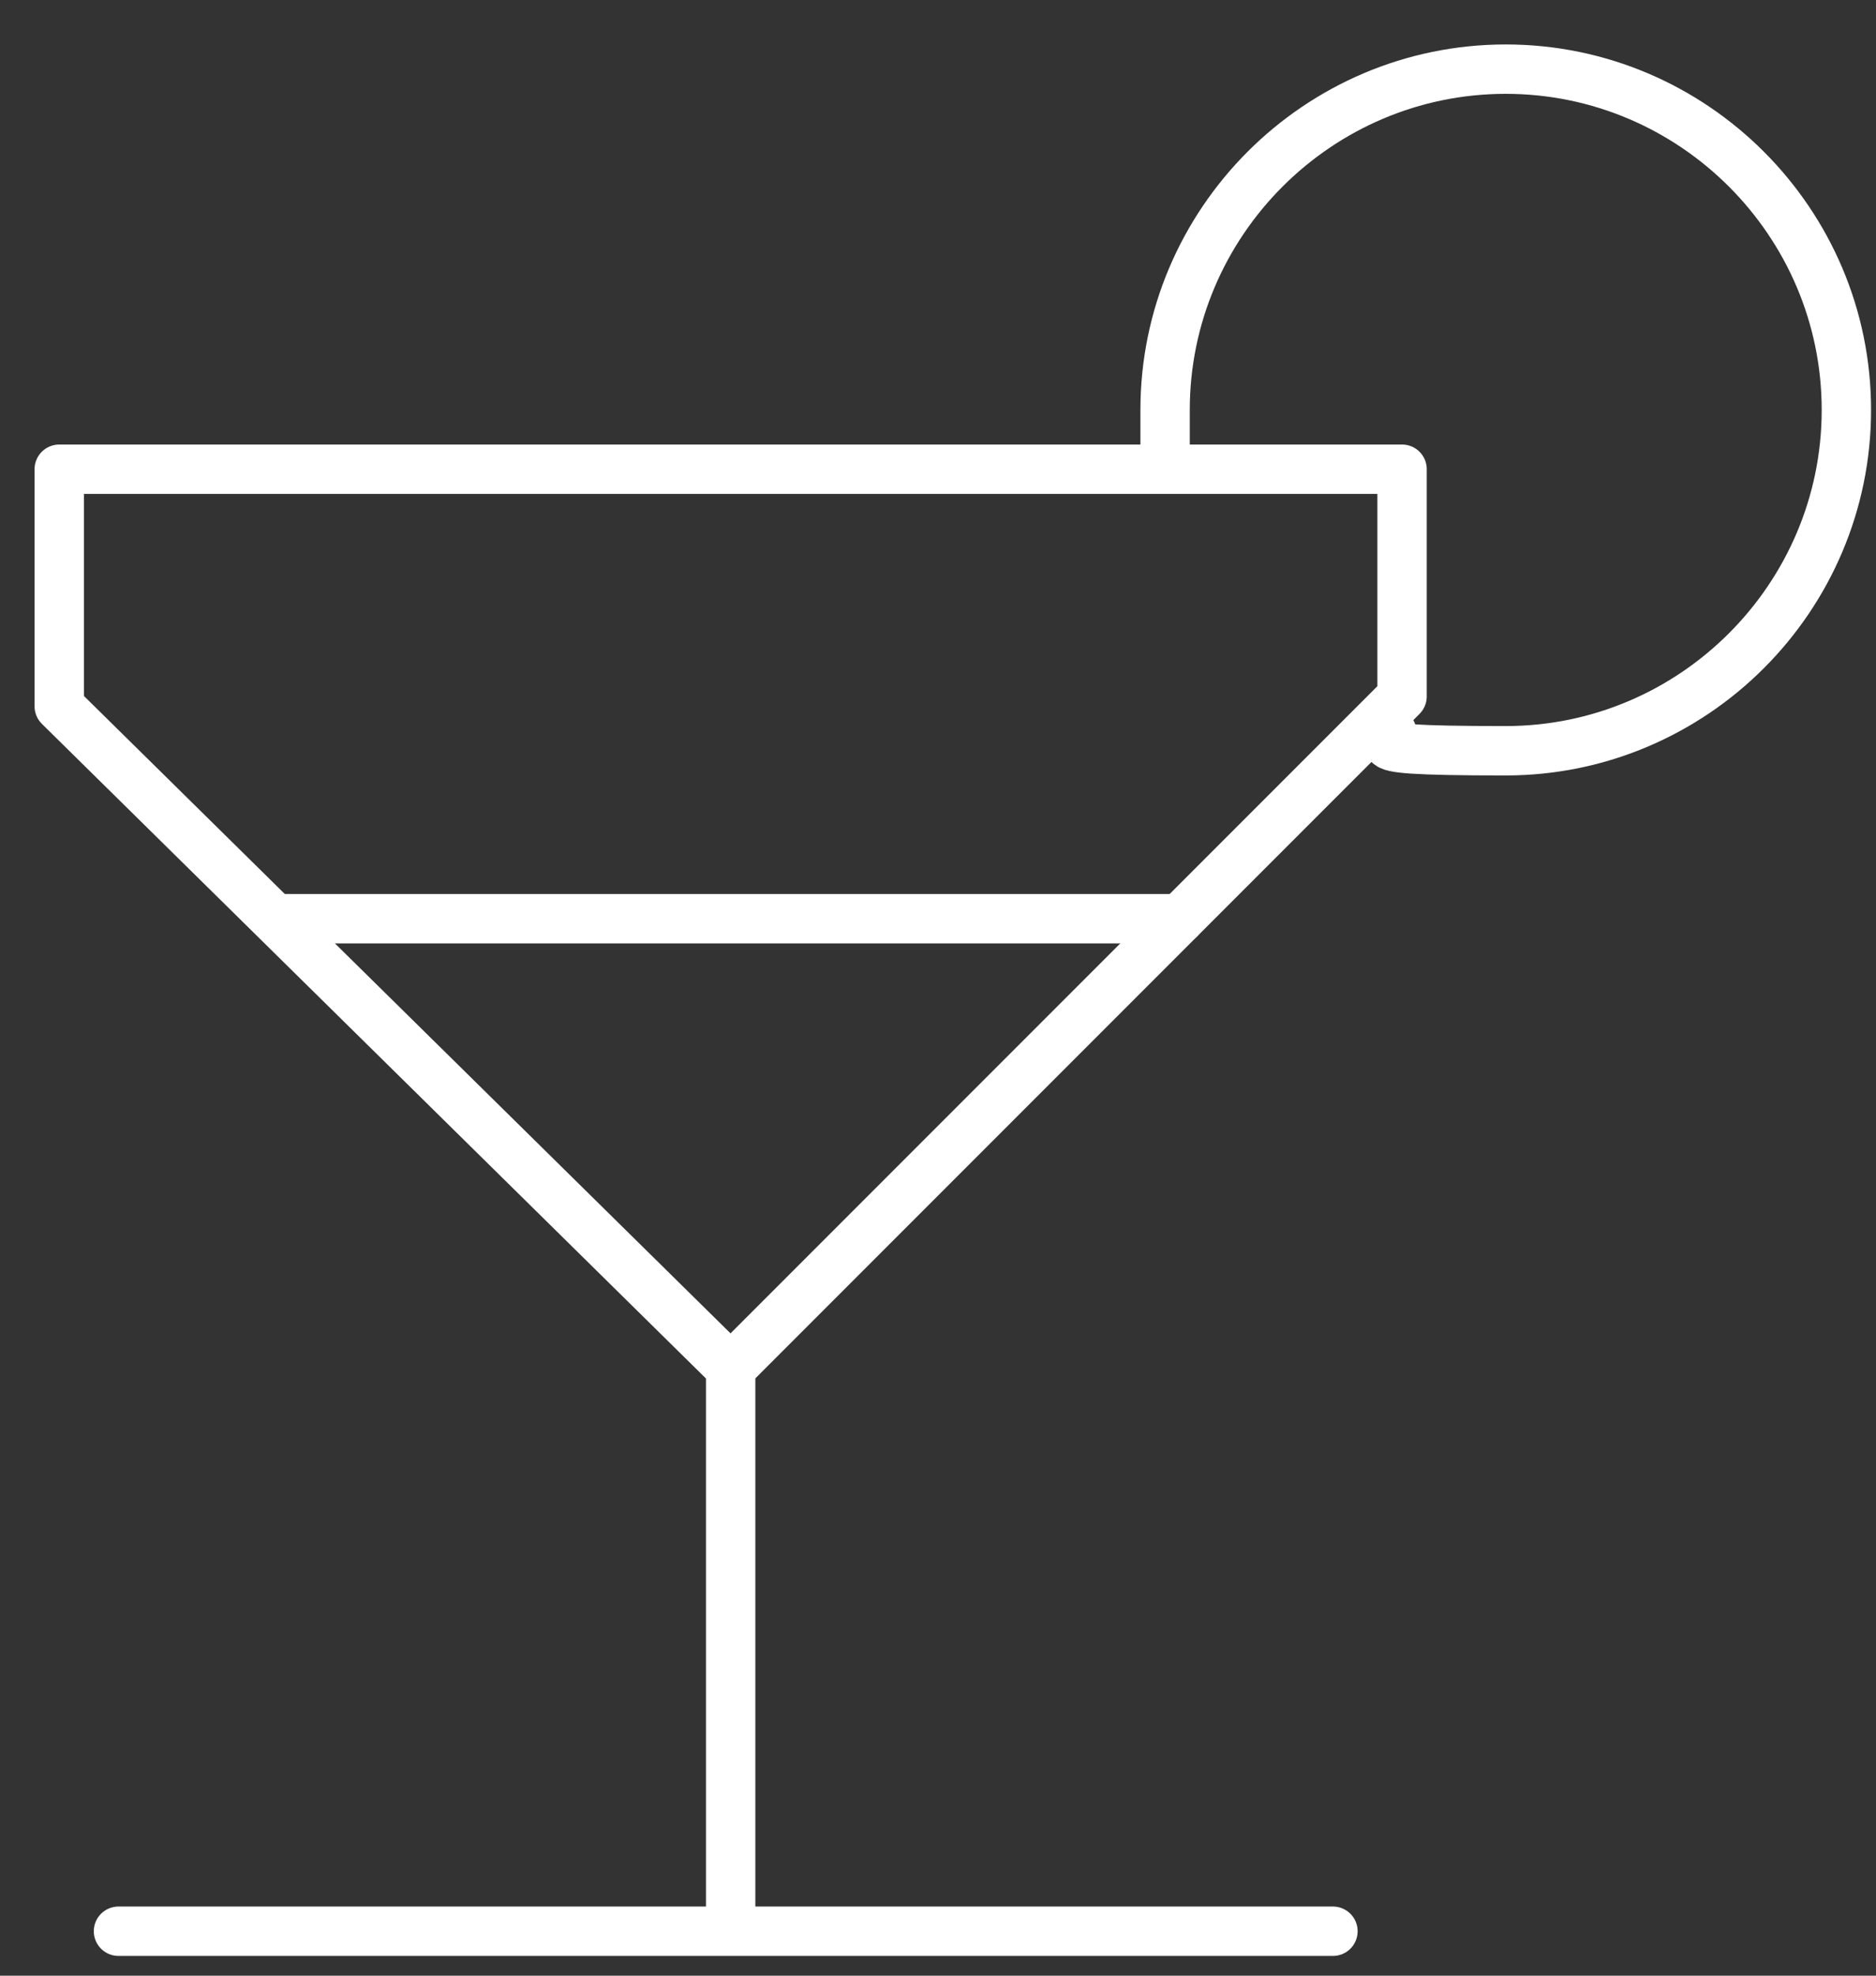 <svg width="38" height="40" viewBox="0 0 38 40" fill="none" xmlns="http://www.w3.org/2000/svg">
<rect x="0" y="0" width="38" height="40" fill="#333333" stroke="none"/>
<g clip-path="url(#clip0_11_2)">
<path d="M23.6 9.3C23.6 9 23.6 8.6 23.6 8.3C23.6 4.5 26.7 1.4 30.5 1.4C34.3 1.4 37.4 4.5 37.4 8.3C37.4 12.1 34.3 15.2 30.5 15.2C26.7 15.2 28.8 15 28 14.7" stroke="white" stroke-linecap="round" stroke-linejoin="round"/>
<path d="M1.2 9.5H28.4V14.1L14.8 27.7L1.2 14.3V9.5Z" stroke="white" stroke-linecap="round" stroke-linejoin="round"/>
<path d="M14.8 27.7V39" stroke="white" stroke-linecap="round" stroke-linejoin="round"/>
<path d="M2.4 39.1H27" stroke="white" stroke-linecap="round" stroke-linejoin="round"/>
<path d="M5.6 18.6H23.9" stroke="white" stroke-linecap="round" stroke-linejoin="round"/>
</g>
<defs>
<clipPath id="clip0_11_2">
<rect width="38" height="40" fill="white"/>
</clipPath>
</defs>
</svg>
